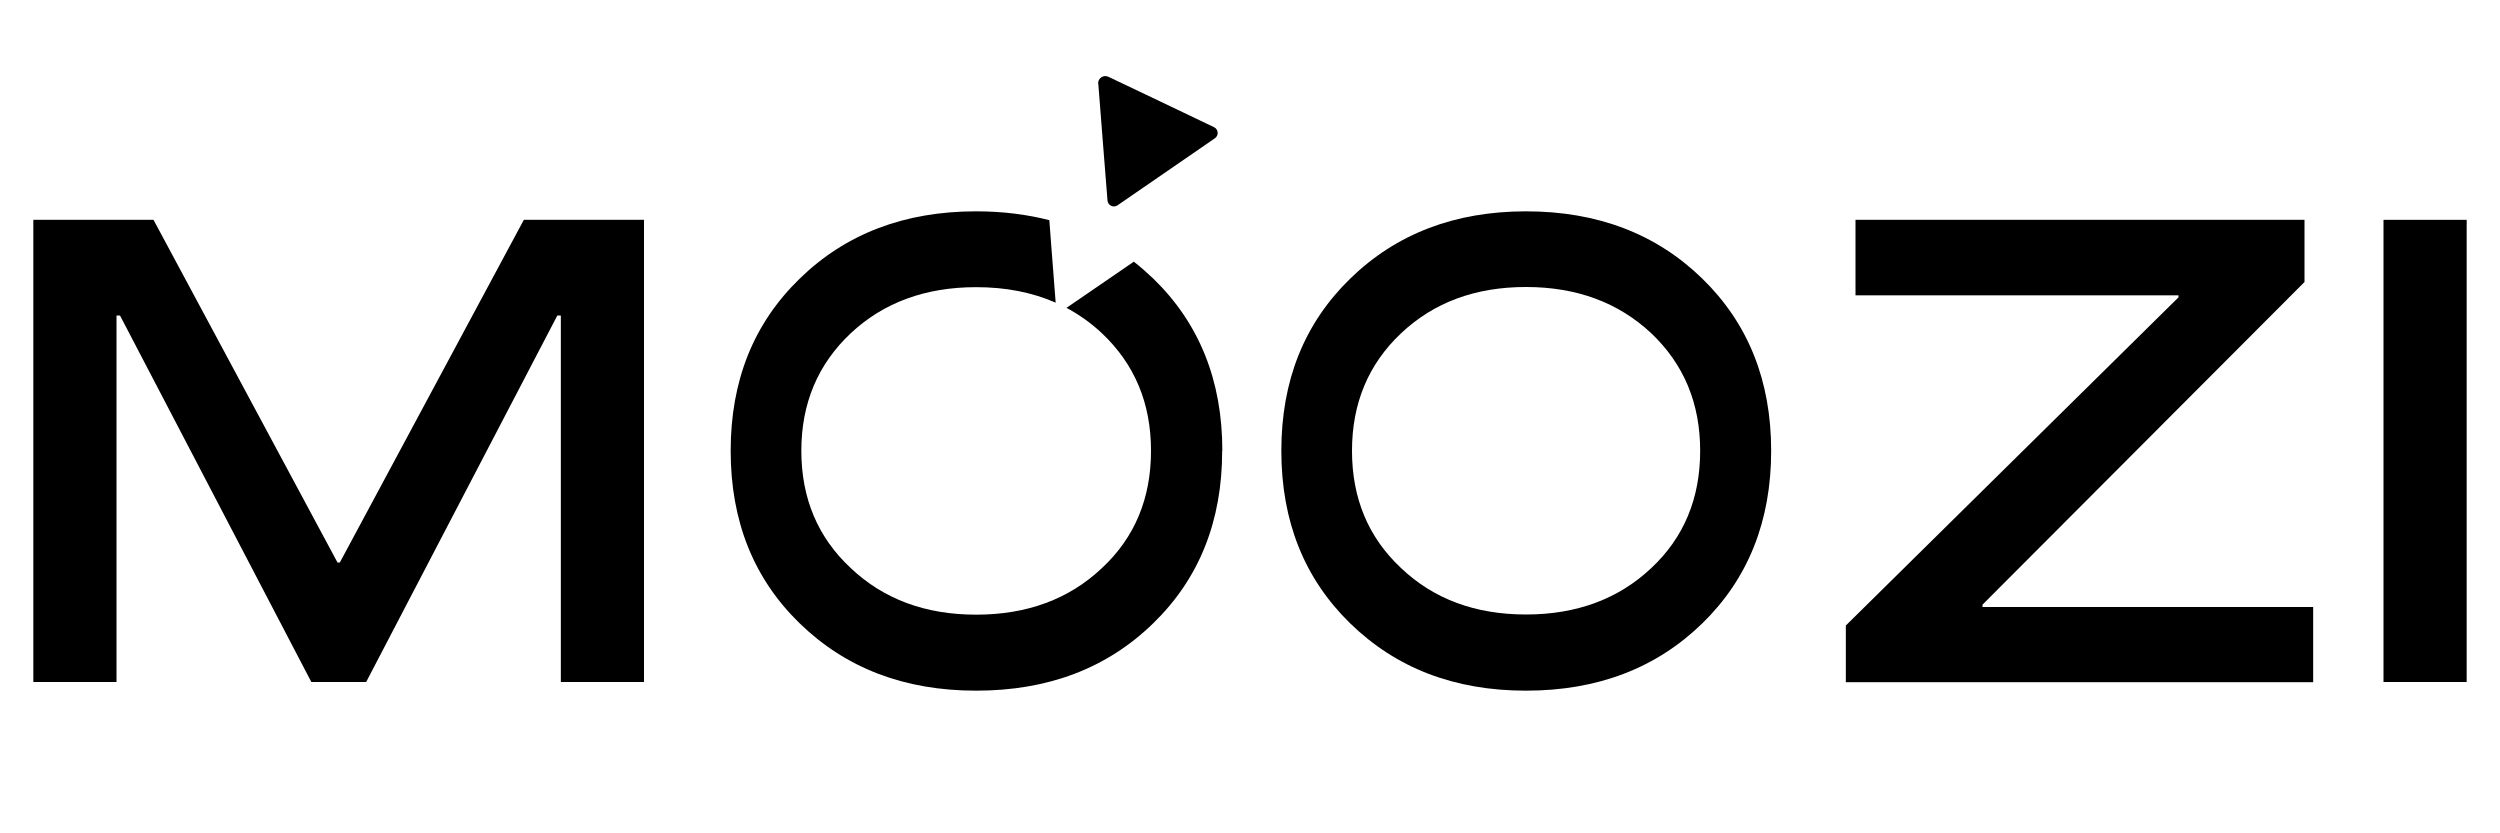 <?xml version="1.0" encoding="UTF-8"?> <svg xmlns="http://www.w3.org/2000/svg" id="_Слой_1" data-name="Слой 1" viewBox="0 0 150 50"><path d="M7.2,18.93h-.21v21.99H2V13.19h7.21l11.04,20.56h.14l11.04-20.56h7.21v27.73h-4.99v-21.99h-.21l-11.47,21.99h-3.29L7.2,18.93Z"></path><path d="M73.33,27.05c0,4.22-1.38,7.67-4.14,10.35-2.77,2.7-6.31,4.04-10.62,4.04s-7.82-1.35-10.59-4.04c-2.76-2.68-4.14-6.13-4.14-10.35s1.38-7.65,4.14-10.33c2.77-2.7,6.3-4.04,10.59-4.04,1.56,0,3.02.18,4.39.53l.11,1.46.27,3.49c-1.41-.62-3-.93-4.77-.93-3.04,0-5.55.92-7.52,2.76-1.98,1.86-2.97,4.21-2.97,7.06s.99,5.2,2.97,7.04c1.97,1.86,4.47,2.79,7.52,2.79s5.57-.93,7.54-2.79c1.97-1.83,2.95-4.18,2.95-7.04s-.98-5.2-2.95-7.06c-.65-.61-1.36-1.11-2.12-1.52l2.89-1.98,1.15-.79c.41.32.79.66,1.17,1.02,2.76,2.68,4.14,6.12,4.14,10.33Z"></path><path d="M91.56,12.68c4.29,0,7.82,1.35,10.58,4.04,2.75,2.68,4.13,6.12,4.13,10.33s-1.38,7.67-4.13,10.35c-2.76,2.69-6.29,4.04-10.58,4.04s-7.79-1.35-10.55-4.04c-2.75-2.68-4.13-6.13-4.13-10.35s1.38-7.65,4.13-10.33c2.76-2.69,6.28-4.04,10.55-4.04ZM84.07,34.09c1.96,1.86,4.46,2.78,7.49,2.78s5.55-.93,7.51-2.78c1.96-1.83,2.94-4.18,2.94-7.04s-.98-5.2-2.94-7.06c-1.97-1.84-4.47-2.77-7.51-2.77s-5.52.92-7.49,2.77c-1.97,1.86-2.95,4.21-2.95,7.06s.98,5.2,2.95,7.04Z"></path><path d="M138.27,16.92l-19.32,19.36v.14h19.84v4.51h-28.04v-3.4l19.96-19.69v-.12h-19.38v-4.53h26.94v3.73Z"></path><path d="M148,40.92h-4.99V13.19h4.99v27.73Z"></path><path d="M65.89,5.03c-.03-.33.32-.57.62-.42l3.13,1.49,3.2,1.53c.27.13.3.5.05.67l-2.92,2.01-2.92,2.01c-.24.17-.58,0-.6-.29l-.28-3.53-.27-3.45Z"></path></svg> 